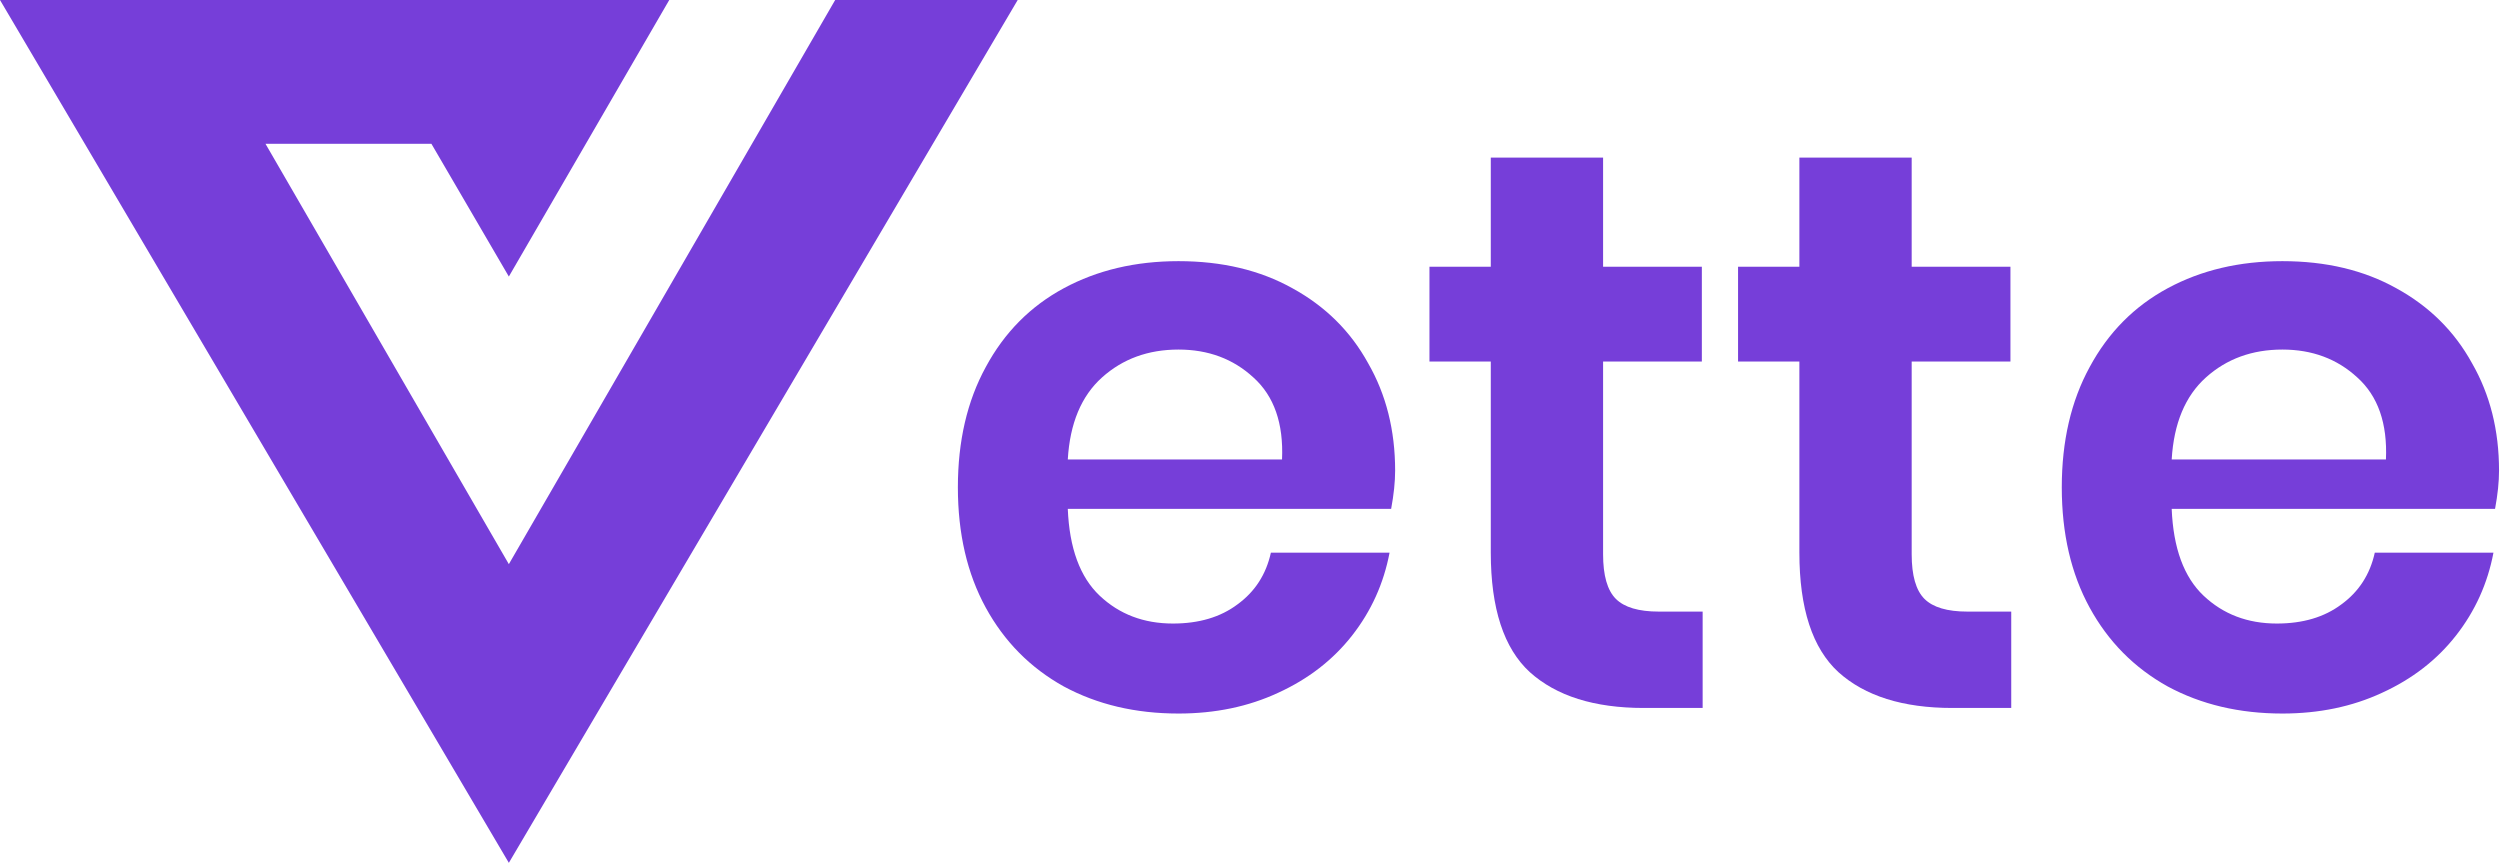 <svg width="226" height="78" viewBox="0 0 226 78" fill="none" xmlns="http://www.w3.org/2000/svg">
<path d="M46 25L60.5 0H0L46 78L92 0H75.5L46 51L24 13H39L46 25Z" fill="#763ED9"/>
<path d="M126.12 42.544C126.12 43.552 126 44.704 125.76 46H96.528C96.672 49.552 97.632 52.168 99.408 53.848C101.184 55.528 103.392 56.368 106.032 56.368C108.384 56.368 110.328 55.792 111.864 54.64C113.448 53.488 114.456 51.928 114.888 49.96H125.616C125.088 52.744 123.96 55.24 122.232 57.448C120.504 59.656 118.272 61.384 115.536 62.632C112.848 63.88 109.848 64.504 106.536 64.504C102.648 64.504 99.192 63.688 96.168 62.056C93.144 60.376 90.792 58 89.112 54.928C87.432 51.856 86.592 48.232 86.592 44.056C86.592 39.88 87.432 36.256 89.112 33.184C90.792 30.064 93.144 27.688 96.168 26.056C99.192 24.424 102.648 23.608 106.536 23.608C110.472 23.608 113.904 24.424 116.832 26.056C119.808 27.688 122.088 29.944 123.672 32.824C125.304 35.656 126.12 38.896 126.12 42.544ZM115.896 41.536C116.04 38.272 115.176 35.8 113.304 34.12C111.48 32.44 109.224 31.6 106.536 31.6C103.8 31.6 101.496 32.44 99.624 34.12C97.752 35.8 96.72 38.272 96.528 41.536H115.896Z" fill="#763ED9"/>
<path d="M153.919 55.288V64H148.591C144.127 64 140.695 62.92 138.295 60.76C135.943 58.6 134.767 55 134.767 49.96V32.68H129.223V24.112H134.767V14.248H144.919V24.112H153.847V32.68H144.919V50.104C144.919 52.024 145.303 53.368 146.071 54.136C146.839 54.904 148.135 55.288 149.959 55.288H153.919Z" fill="#763ED9"/>
<path d="M181.816 55.288V64H176.488C172.024 64 168.592 62.92 166.192 60.76C163.84 58.6 162.664 55 162.664 49.96V32.68H157.12V24.112H162.664V14.248H172.816V24.112H181.744V32.68H172.816V50.104C172.816 52.024 173.2 53.368 173.968 54.136C174.736 54.904 176.032 55.288 177.856 55.288H181.816Z" fill="#763ED9"/>
<path d="M225.913 42.544C225.913 43.552 225.793 44.704 225.553 46H196.321C196.465 49.552 197.425 52.168 199.201 53.848C200.977 55.528 203.185 56.368 205.825 56.368C208.177 56.368 210.121 55.792 211.657 54.64C213.241 53.488 214.249 51.928 214.681 49.96H225.409C224.881 52.744 223.753 55.24 222.025 57.448C220.297 59.656 218.065 61.384 215.329 62.632C212.641 63.88 209.641 64.504 206.329 64.504C202.441 64.504 198.985 63.688 195.961 62.056C192.937 60.376 190.585 58 188.905 54.928C187.225 51.856 186.385 48.232 186.385 44.056C186.385 39.88 187.225 36.256 188.905 33.184C190.585 30.064 192.937 27.688 195.961 26.056C198.985 24.424 202.441 23.608 206.329 23.608C210.265 23.608 213.697 24.424 216.625 26.056C219.601 27.688 221.881 29.944 223.465 32.824C225.097 35.656 225.913 38.896 225.913 42.544ZM215.689 41.536C215.833 38.272 214.969 35.8 213.097 34.12C211.273 32.44 209.017 31.6 206.329 31.6C203.593 31.6 201.289 32.44 199.417 34.12C197.545 35.8 196.513 38.272 196.321 41.536H215.689Z" fill="#763ED9"/>
</svg>
